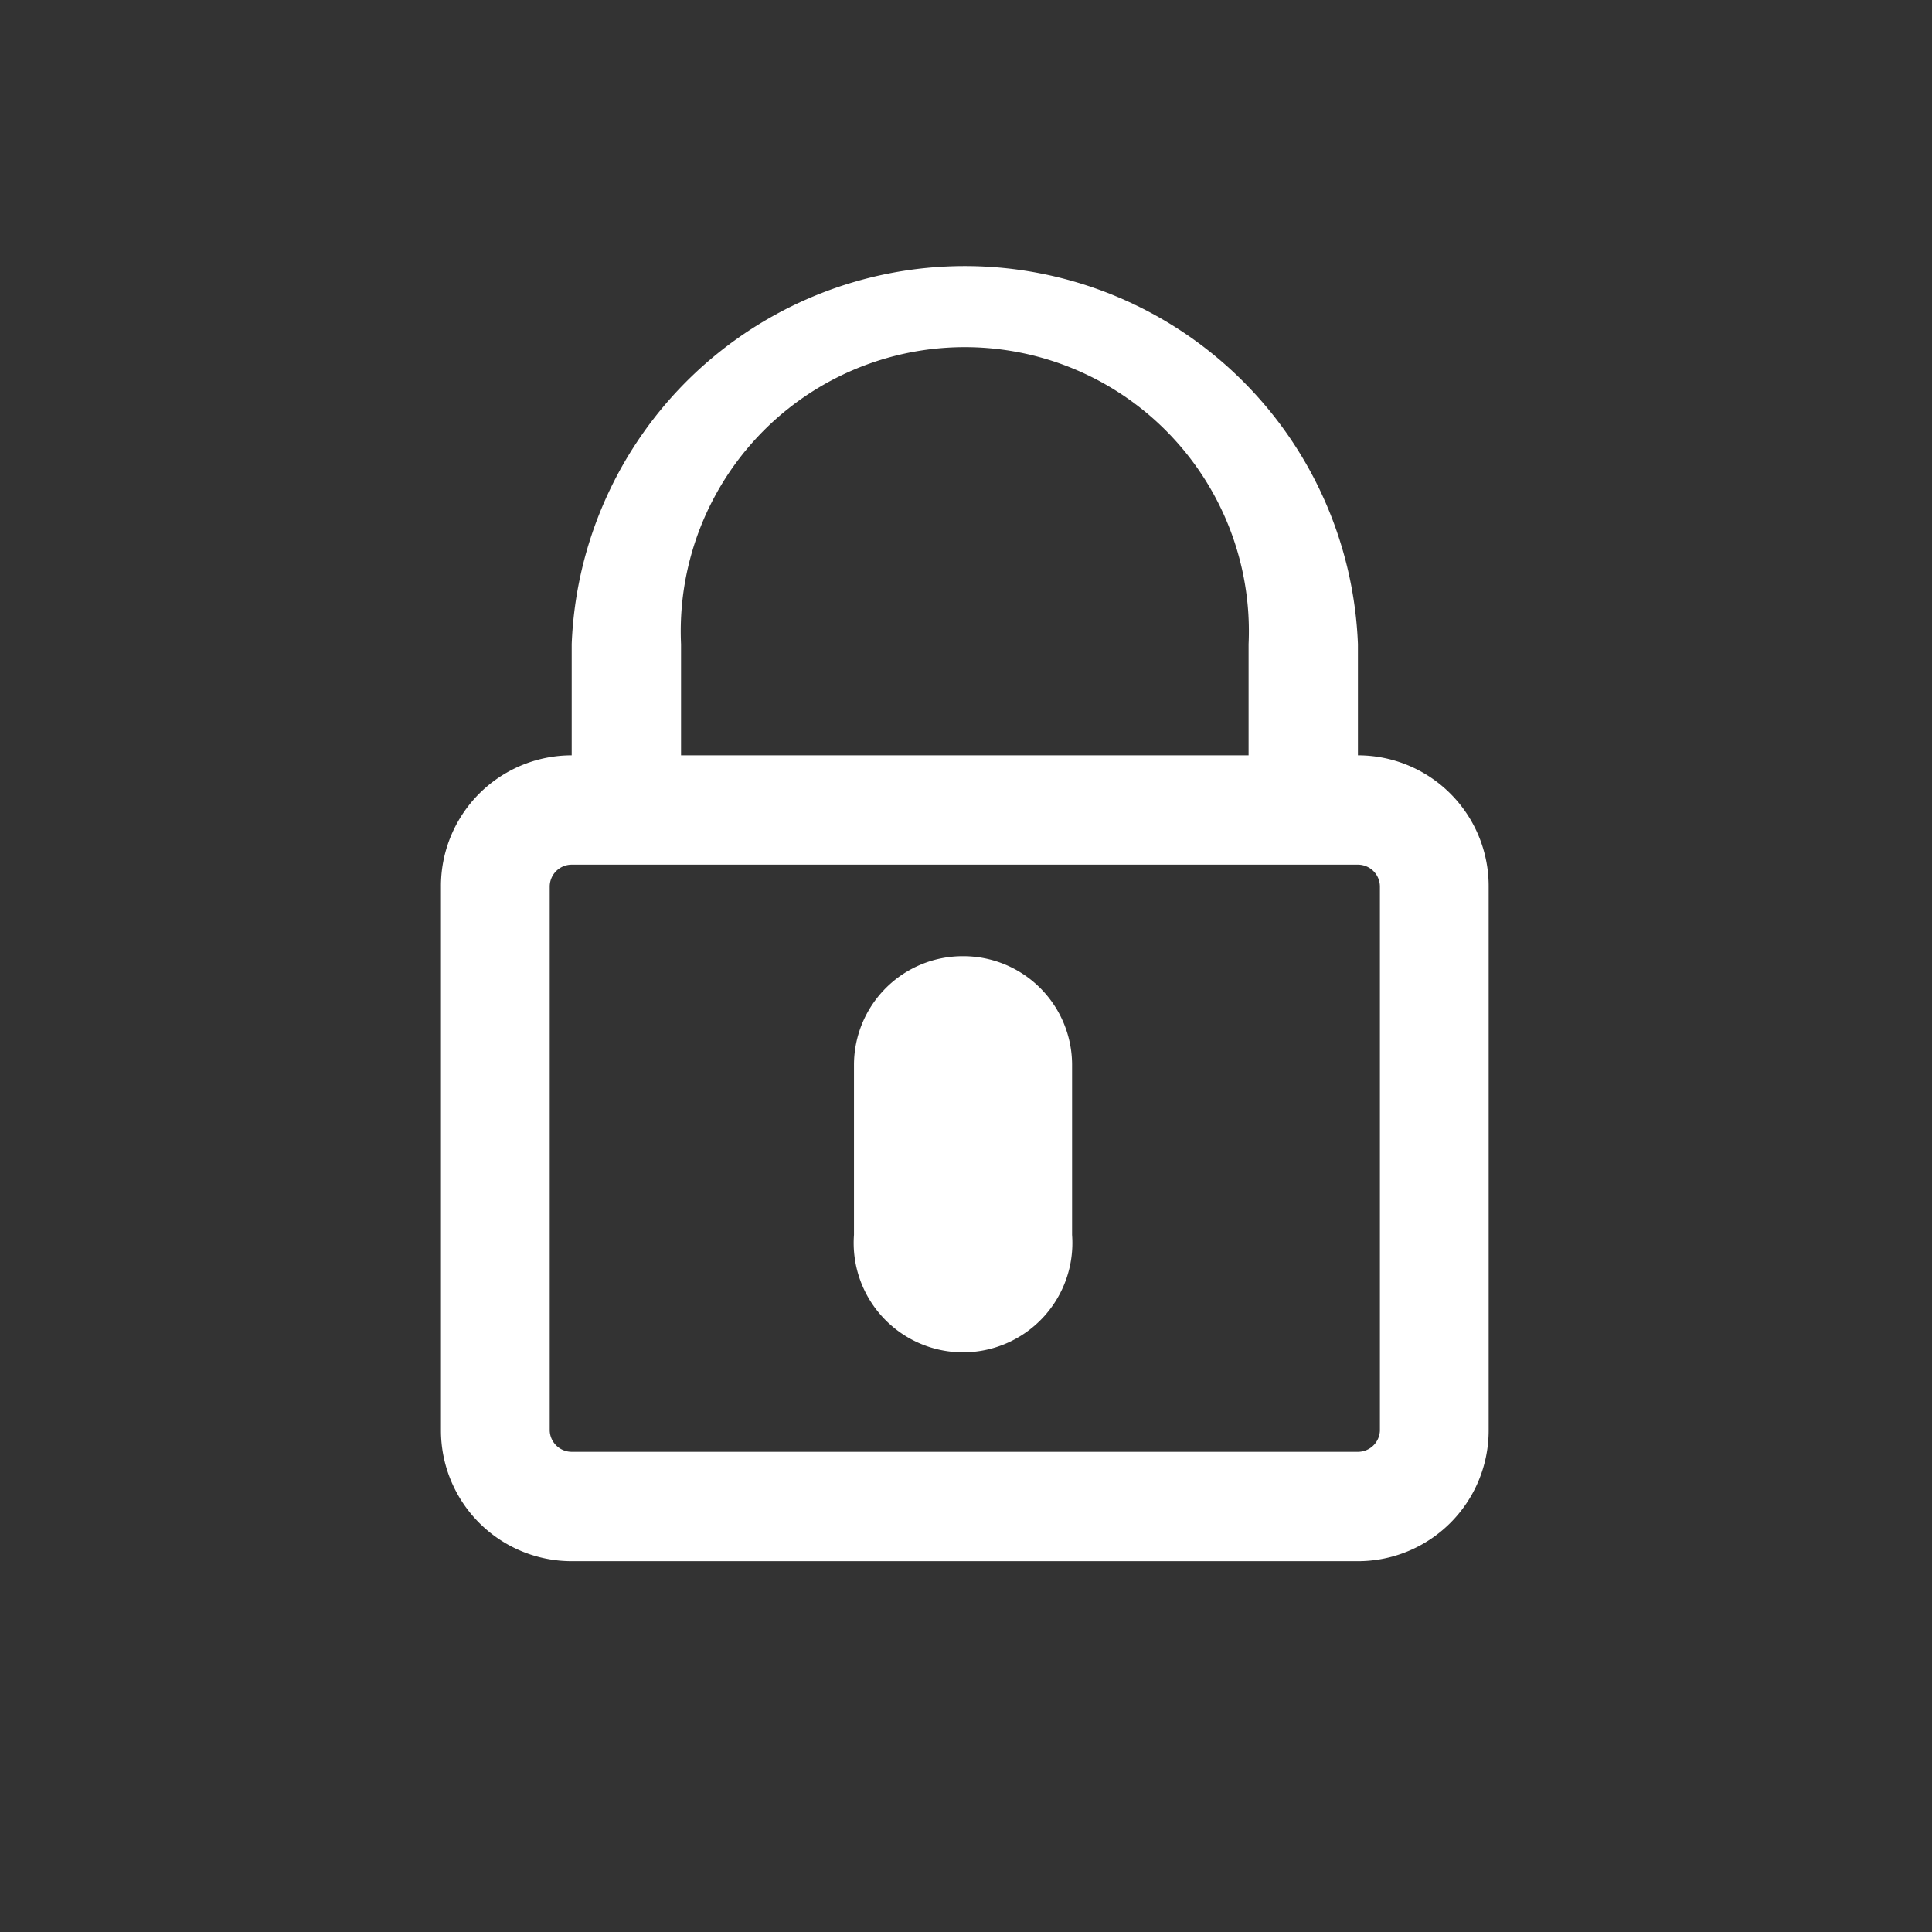 <svg xmlns="http://www.w3.org/2000/svg" viewBox="0 0 32.51 32.51"><rect x="0" y="0" width="32.51" height="32.51" fill="#333333" stroke="none"/><defs><style>.cls-1{fill:#fff;}.cls-2{fill:none;}</style></defs><g id="Warstwa_2" data-name="Warstwa 2"><g id="Warstwa_1-2" data-name="Warstwa 1"><path class="cls-1" d="M22.85,12.71V10.84a6.62,6.62,0,0,0-13.23,0v1.87a2.2,2.2,0,0,0-2.2,2.21v9.15a2.2,2.2,0,0,0,2.2,2.2H22.85a2.2,2.2,0,0,0,2.2-2.2V14.92A2.2,2.2,0,0,0,22.85,12.71ZM11.46,10.84a4.78,4.78,0,1,1,9.55,0v1.87H11.46ZM23.22,24.07a.37.37,0,0,1-.37.36H9.62a.37.37,0,0,1-.37-.36V14.92a.37.37,0,0,1,.37-.37H22.85a.37.37,0,0,1,.37.37Z"/><path class="cls-1" d="M16.21,16.09a1.83,1.83,0,0,0-1.84,1.83v2.86a1.84,1.84,0,1,0,3.67,0V17.92A1.83,1.83,0,0,0,16.21,16.09Z"/><rect class="cls-2" width="32.51" height="32.51"/></g></g></svg>